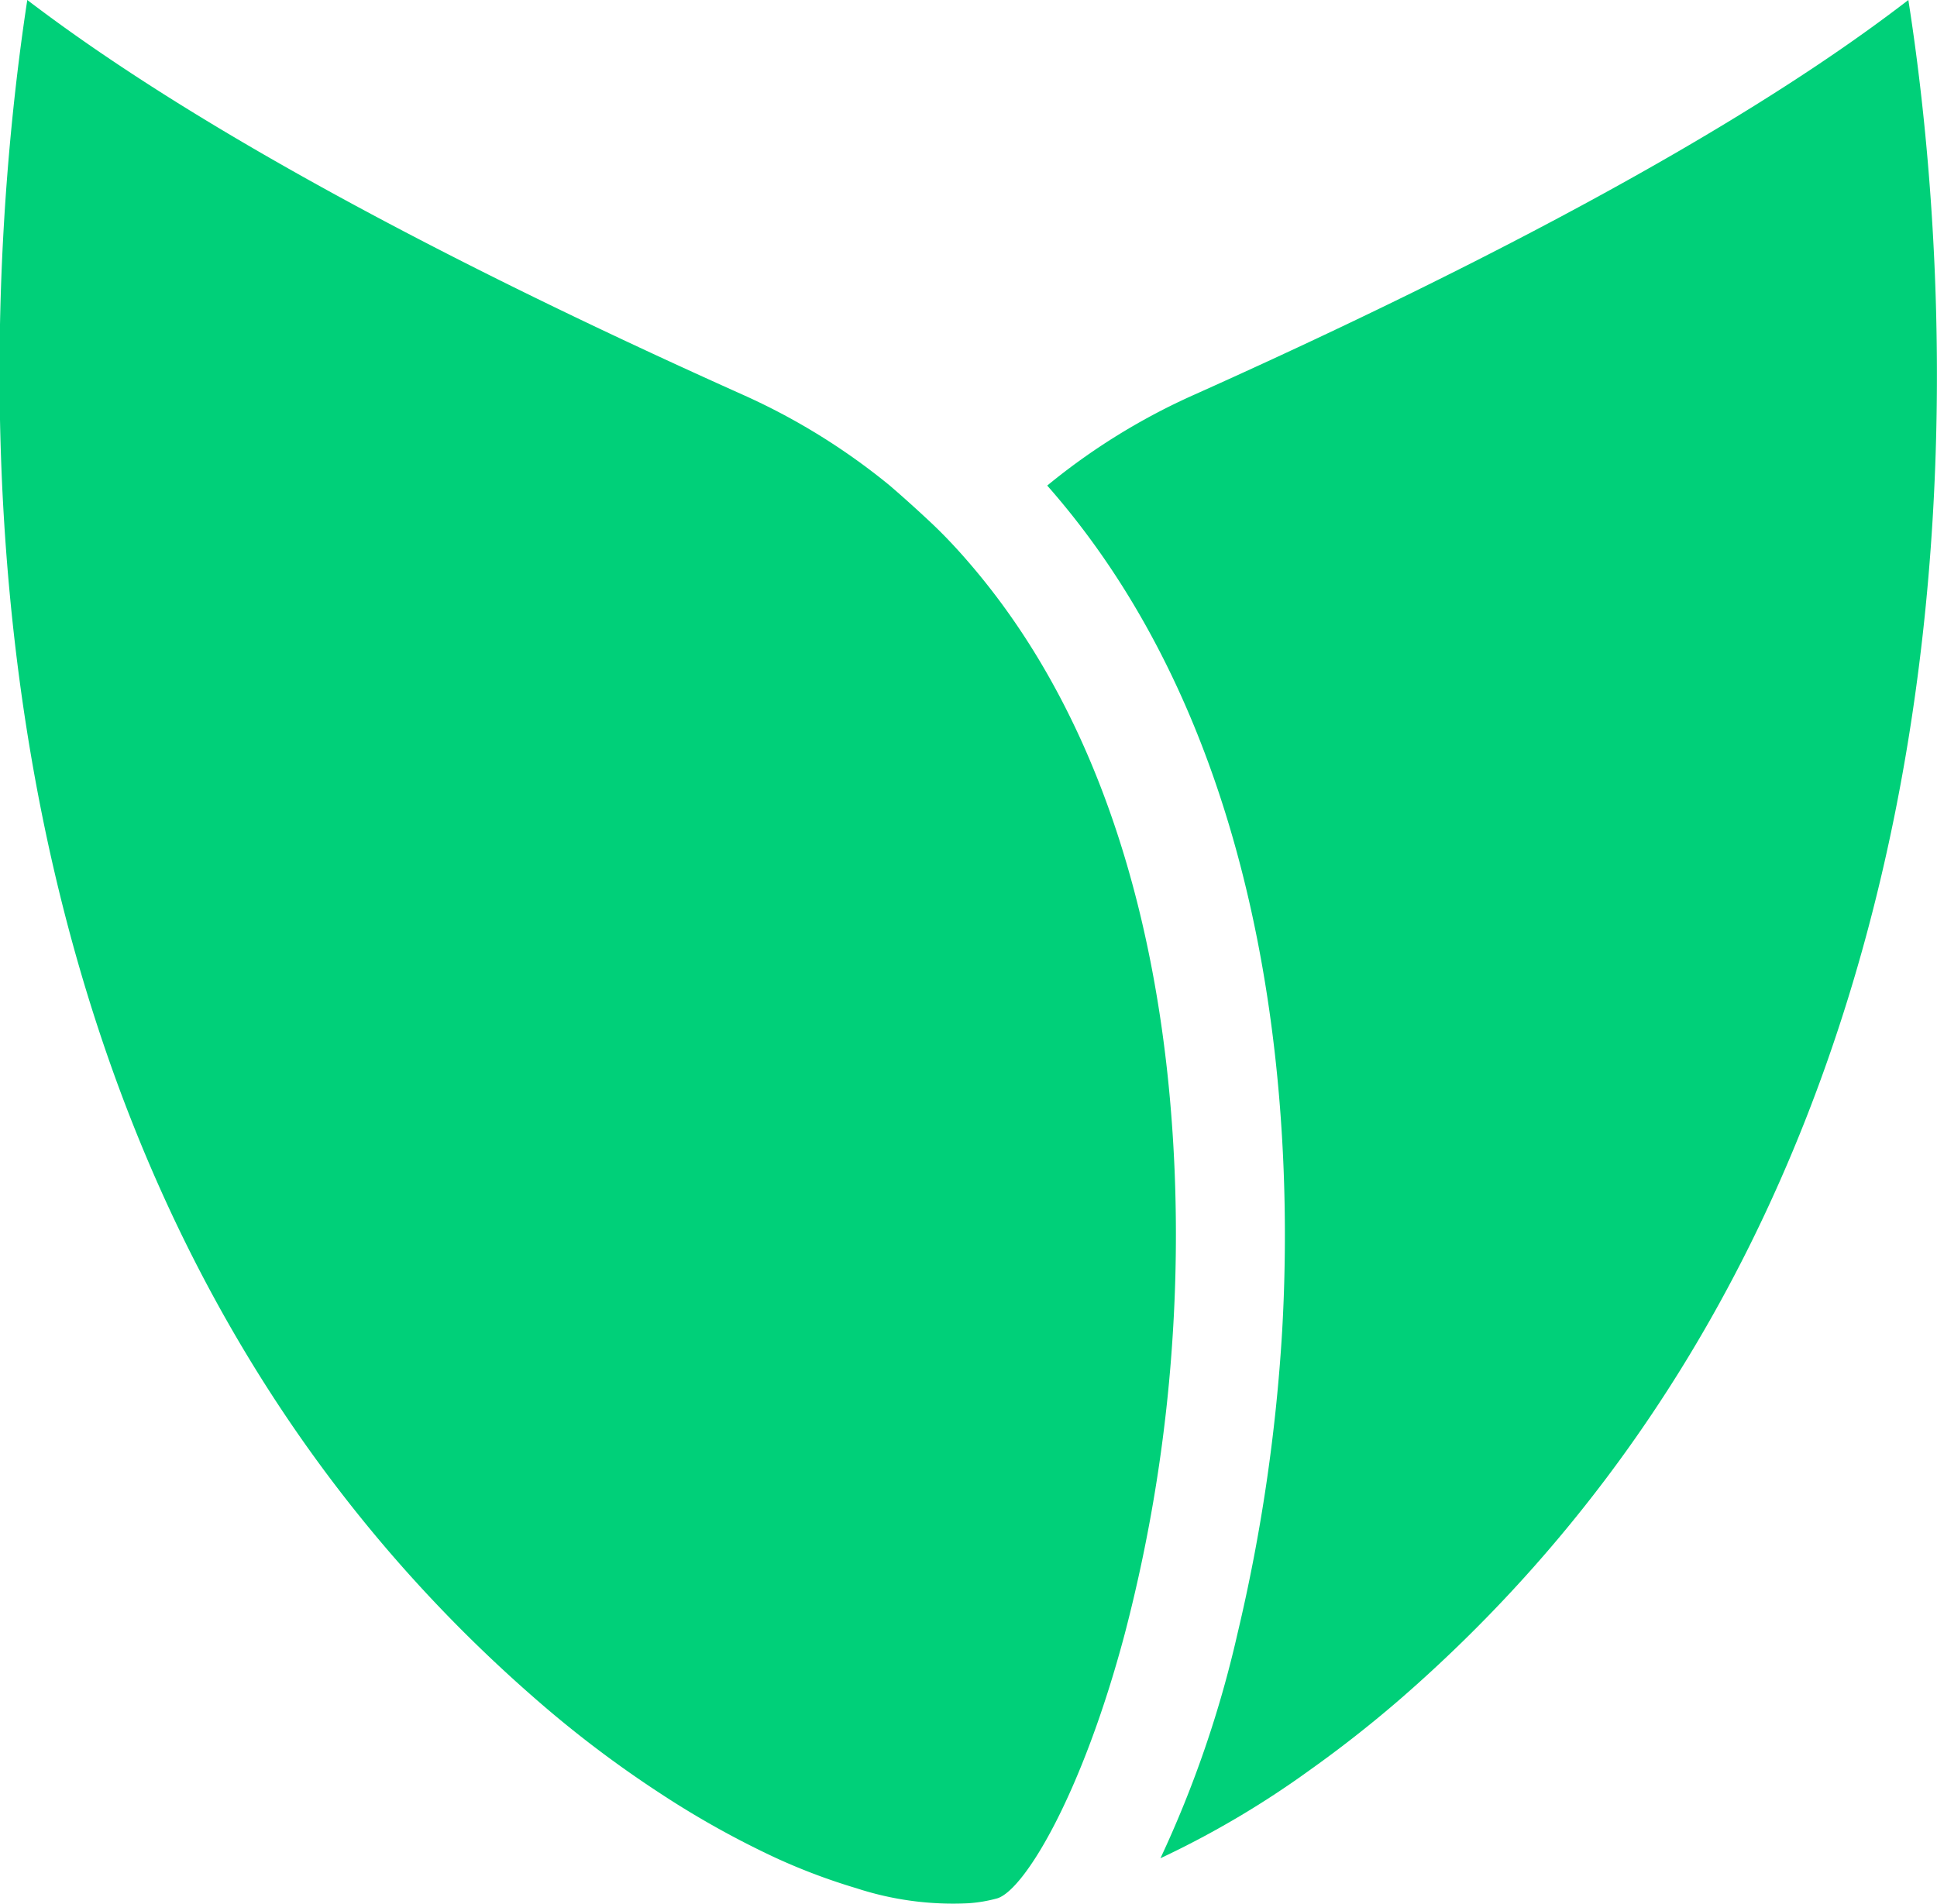 <svg id="favicon" data-name="favicon" xmlns="http://www.w3.org/2000/svg" viewBox="0 0 70.99 69.8"><defs><style>.cls-1{fill:#00d079;}</style></defs><title>logo [Recovered]</title><path class="cls-1" d="M69.94,0C66.59,2.58,59.49,7.42,43.79,14.46a23.64,23.64,0,0,0-5.41,3.34c8.66,9.83,9,24.22,8.61,31A64.53,64.53,0,0,1,45.35,59.9a40.66,40.66,0,0,1-2.82,8.22A34,34,0,0,0,48,64.89c1.11-.79,2.24-1.67,3.38-2.66C74.25,42.29,71.6,10.57,69.94,0Z"/><path class="cls-1" d="M35.49,20.6c-.43-.5-.9-1-1.38-1.45s-1-.92-1.5-1.35a23.86,23.86,0,0,0-5.41-3.34C11.5,7.42,4.39,2.58,1,0-.61,10.56-3.26,42.29,19.57,62.23a41,41,0,0,0,4.7,3.56,33.28,33.28,0,0,0,4.19,2.33,22.49,22.49,0,0,0,2.93,1.1,11.39,11.39,0,0,0,4.1.55,5.31,5.31,0,0,0,1.06-.18c1-.31,3.11-3.82,4.67-9.69A57.7,57.7,0,0,0,43,48.6C43.36,42.41,43.08,29.37,35.49,20.6Z"/></svg>